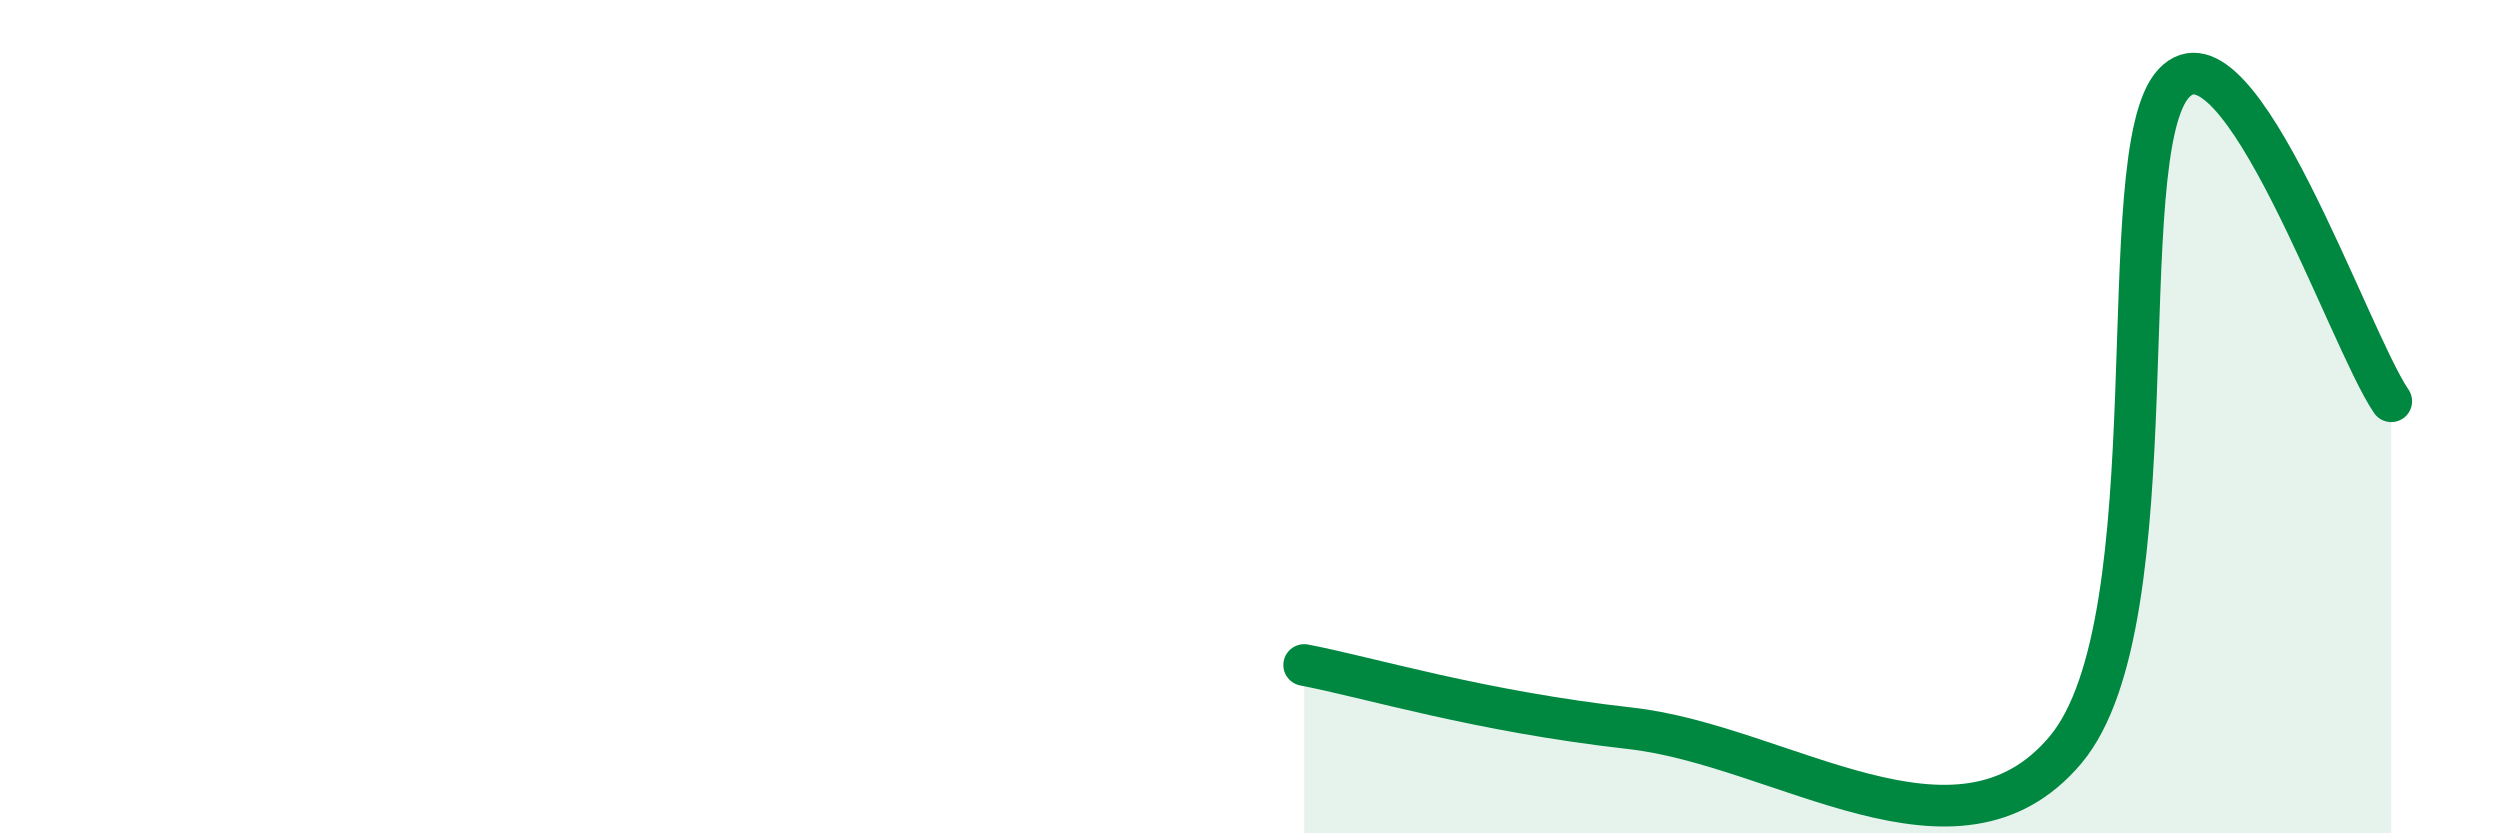 
    <svg width="60" height="20" viewBox="0 0 60 20" xmlns="http://www.w3.org/2000/svg">
      <path
        d="M 31.3,15.96 C 32.87,16.26 35.48,17.07 39.13,17.48 C 42.78,17.89 46.96,21.1 49.57,18 C 52.18,14.9 50.61,3.67 52.17,2 C 53.73,0.33 56.35,8.1 57.39,9.63L57.39 20L31.3 20Z"
        fill="#008740"
        opacity="0.1"
        stroke-linecap="round"
        stroke-linejoin="round"
      />
      <path
        d="M 31.3,15.96 C 32.87,16.26 35.48,17.07 39.13,17.48 C 42.78,17.89 46.96,21.1 49.57,18 C 52.18,14.9 50.61,3.67 52.17,2 C 53.73,0.33 56.35,8.1 57.39,9.63"
        stroke="#008740"
        stroke-width="1"
        fill="none"
        stroke-linecap="round"
        stroke-linejoin="round"
      />
    </svg>
  